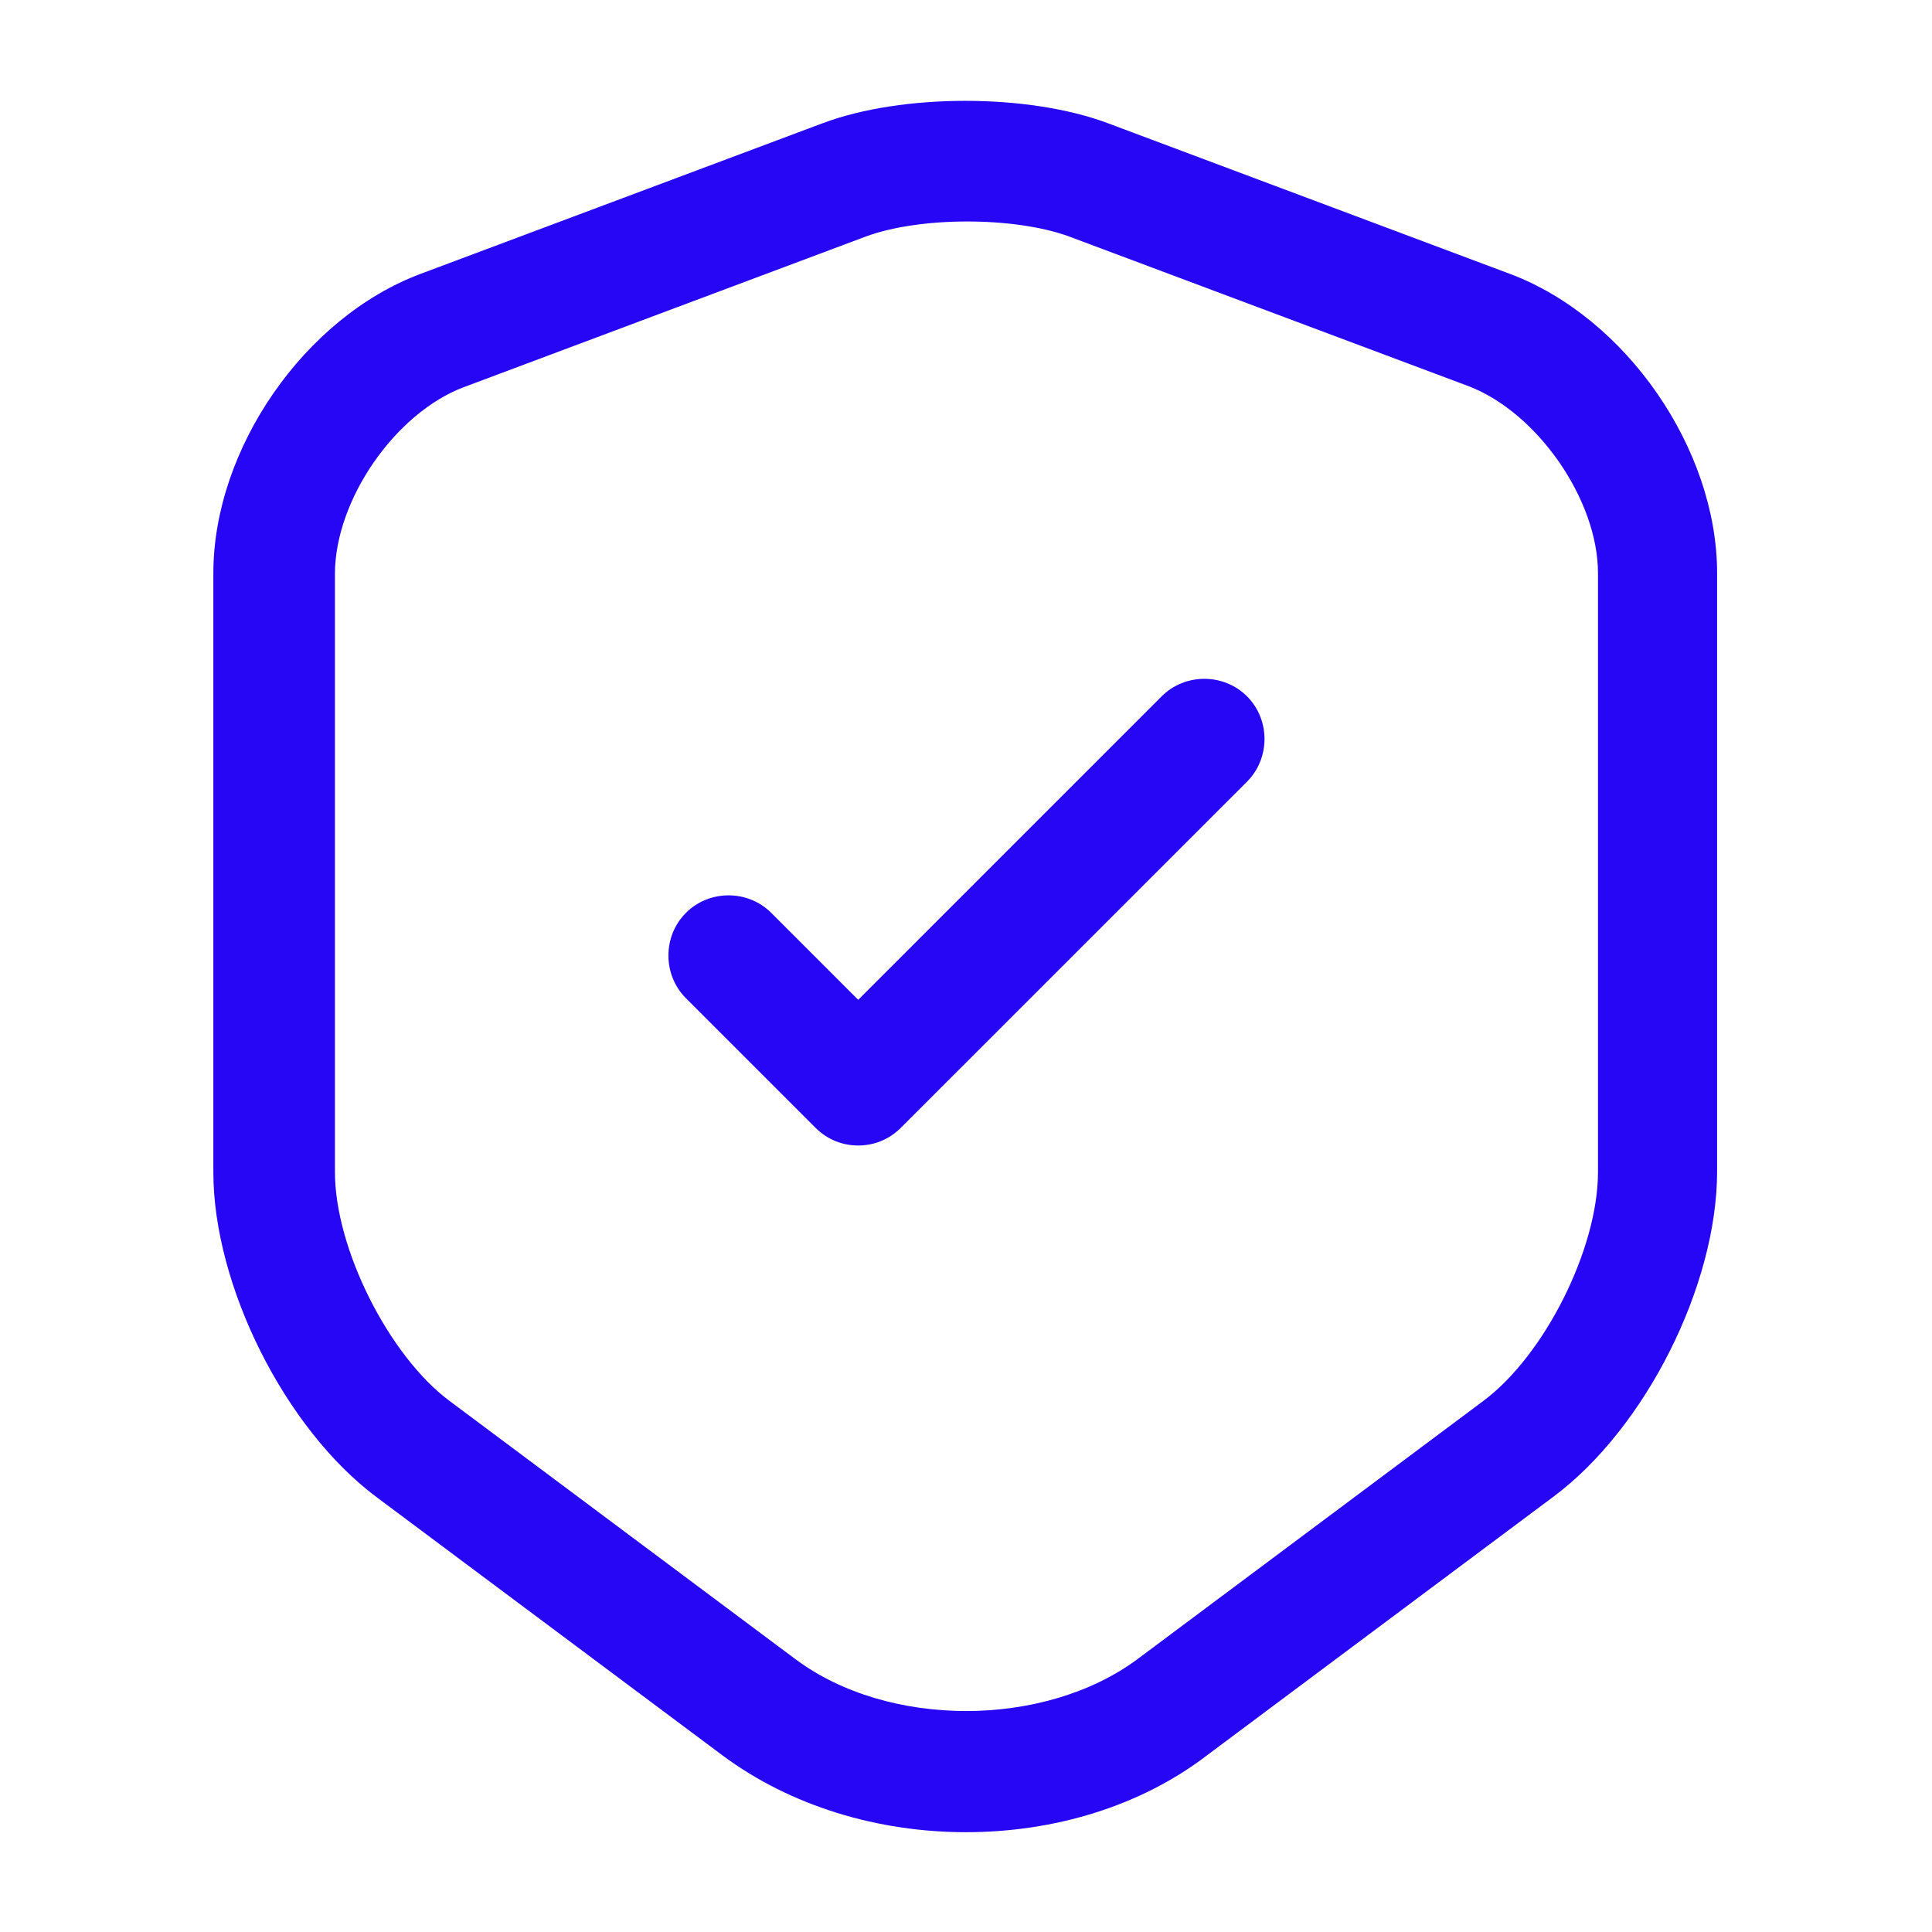 <svg width="44" height="44" viewBox="0 0 44 44" fill="none" xmlns="http://www.w3.org/2000/svg">
<path d="M22.001 41.727C20.003 41.727 18.023 41.14 16.464 39.985L8.581 34.1C6.491 32.542 4.859 29.279 4.859 26.694V13.053C4.859 10.23 6.931 7.223 9.589 6.233L18.738 2.805C20.553 2.127 23.413 2.127 25.228 2.805L34.376 6.233C37.034 7.223 39.106 10.23 39.106 13.053V26.675C39.106 29.279 37.474 32.523 35.384 34.082L27.501 39.967C25.979 41.14 23.999 41.727 22.001 41.727ZM19.709 5.39L10.561 8.818C9.003 9.405 7.628 11.385 7.628 13.072V26.694C7.628 28.435 8.856 30.873 10.231 31.9L18.114 37.785C20.223 39.362 23.779 39.362 25.906 37.785L33.789 31.9C35.183 30.855 36.393 28.435 36.393 26.694V13.053C36.393 11.385 35.018 9.405 33.459 8.8L24.311 5.372C23.064 4.932 20.938 4.932 19.709 5.39Z" fill="#2606F4"/>
<path d="M19.545 26.088C19.196 26.088 18.848 25.96 18.573 25.685L15.621 22.733C15.09 22.202 15.09 21.322 15.621 20.79C16.153 20.258 17.033 20.258 17.565 20.79L19.545 22.77L26.456 15.858C26.988 15.327 27.868 15.327 28.4 15.858C28.931 16.39 28.931 17.27 28.4 17.802L20.516 25.685C20.241 25.96 19.893 26.088 19.545 26.088Z" fill="#2606F4"/>
</svg>
